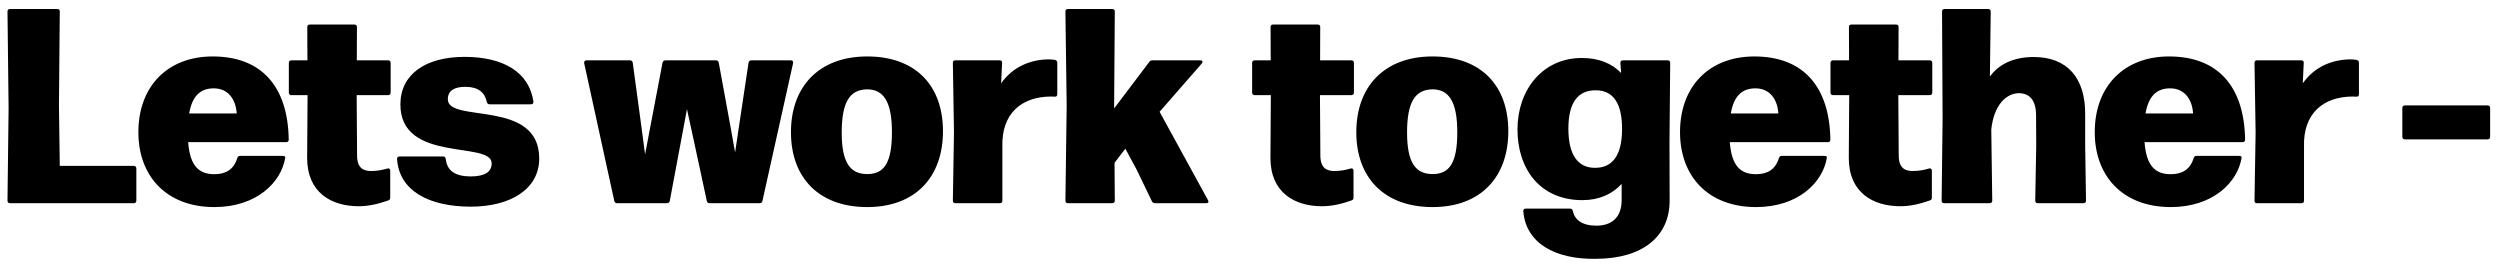 <svg width="3605" height="387" viewBox="0 0 3605 387" fill="none" xmlns="http://www.w3.org/2000/svg">
<g clip-path="url(#clip0_12_2)">
<path d="M14.4 293C12.2 293 10.8 291.8 10.8 289.2L12.4 156L10.8 16.6C10.8 14.2 12.2 13 14.4 13H82.6C85 13 86.2 14.2 86.2 16.6L85 152L86.2 239.2H193C195.2 239.2 196.6 240.6 196.6 243V289.2C196.6 291.6 195.2 293 193 293H14.4ZM309.141 298.6C240.341 298.6 199.541 254.4 199.541 190.6C199.541 124.2 241.941 81.4 306.741 81.4C376.741 81.4 415.141 124.2 416.341 201.2C416.341 203.6 415.141 205 412.741 205H271.341C273.941 239.4 286.941 251.2 309.141 251.2C325.541 251.2 337.141 244.4 342.141 228C342.741 226 344.141 224.8 346.141 224.8H407.741C410.141 224.8 411.741 225.8 411.341 227.2C405.741 262.8 370.141 298.6 309.141 298.6ZM272.741 163.6H341.341C340.141 143.8 329.341 127.4 308.341 127.4C289.741 127.4 277.341 137.4 272.741 163.6ZM517.309 297.4C477.909 297.4 442.909 277.8 442.909 227.8L443.509 137.2H420.309C417.909 137.2 416.509 135.8 416.509 133.4V90.6C416.509 88.4 417.909 87 420.309 87H443.309L443.109 39C443.109 36.6 444.309 35.4 446.709 35.4H511.109C513.509 35.4 514.709 36.6 514.709 39L514.509 87H559.709C561.909 87 563.309 88.4 563.309 90.6V133.4C563.309 135.8 561.909 137.2 559.709 137.2H514.309L514.909 224.2C514.909 242.2 523.909 246.6 534.909 246.6C545.109 246.6 552.309 244.8 558.509 243C561.109 242.2 562.709 243.6 562.709 246.2V284.8C562.709 287 561.909 288.4 559.909 289C546.509 293.8 531.909 297.4 517.309 297.4ZM678.769 298C618.369 298 575.569 275 572.569 229.4C572.369 227 573.969 225.6 576.169 225.6H638.969C641.169 225.6 642.369 226.8 642.769 229.2C644.569 246.4 656.769 254.4 678.769 254.4C699.169 254.4 708.969 247.8 708.969 235.6C708.969 202.6 577.369 235.8 577.369 150.6C577.369 107 613.769 82 669.969 82C725.769 82 762.969 104 769.169 146.4C769.569 149 767.969 150.4 765.569 150.4H705.969C703.769 150.4 702.569 149.2 701.969 147C699.169 133.4 689.569 125.2 671.169 125.2C655.569 125.2 645.769 130.4 645.769 143.2C645.769 178.2 777.569 142 777.569 228.6C777.569 272.4 736.569 298 678.769 298ZM842.406 91.2C842.006 88.6 843.206 87 845.806 87H908.406C910.606 87 912.206 88.2 912.406 90.4L924.606 180.4L930.206 222.6L938.206 180.4L955.406 90.2C956.006 88.2 957.406 87 959.606 87H1032.41C1034.41 87 1036.01 88.2 1036.41 90.2L1052.81 179.6L1060.01 219.8L1066.01 179.6L1079.41 90.4C1079.81 88.2 1081.21 87 1083.41 87H1140.41C1143.01 87 1144.21 88.6 1143.61 91.2L1099.41 289.8C1099.01 292 1097.61 293 1095.61 293H1023.21C1021.21 293 1019.81 292 1019.21 289.8L1000.01 200.6L990.606 157.4L982.606 200.2L965.806 289.8C965.406 291.8 963.806 293 961.806 293H889.806C887.806 293 886.406 292 885.806 289.8L842.406 91.2ZM1250.56 298.6C1181.16 298.6 1140.56 256.6 1140.56 190.6C1140.56 124.6 1181.16 81.4 1250.56 81.4C1320.16 81.4 1359.76 123.2 1359.76 189.2C1359.76 255.2 1320.16 298.6 1250.56 298.6ZM1250.56 251C1274.76 251 1286.16 235.2 1286.16 190.6C1286.16 147 1274.36 128.8 1250.16 128.8C1224.96 129.4 1213.76 147.6 1213.76 191.2C1213.76 234.6 1225.96 251 1250.56 251ZM1377.63 293C1375.23 293 1374.03 291.8 1374.03 289.2L1375.63 190.8L1374.03 90.6C1374.03 88.2 1375.23 87 1377.63 87H1441.63C1443.83 87 1445.23 88.2 1445.03 90.8L1443.63 120.2C1459.83 97 1485.03 85.6 1513.23 85.6C1515.83 85.6 1518.63 86 1521.23 86.4C1523.43 86.8 1524.63 88.4 1524.63 90.4V135.8C1524.63 138.2 1523.43 139.6 1521.03 139.4C1519.23 139.2 1517.23 139.2 1515.83 139.2C1473.03 139.2 1444.03 163.8 1445.43 211.4V289.2C1445.43 291.8 1444.23 293 1441.83 293H1377.63ZM1539.94 293C1537.74 293 1536.34 291.8 1536.34 289.2L1538.14 152.4L1536.34 16.6C1536.34 14.2 1537.74 13 1539.94 13H1603.74C1606.14 13 1607.54 14.2 1607.54 16.6L1606.54 156.4L1657.34 89.2C1658.34 87.6 1659.94 87 1661.74 87H1730.94C1734.14 87 1734.94 89.2 1732.94 91.6L1672.14 161.2L1741.94 288.6C1743.34 291.2 1742.34 293 1739.54 293H1665.54C1663.54 293 1662.14 292.2 1661.14 290.4L1638.94 244.4L1622.74 214.4L1607.14 234.8L1607.54 289.2C1607.54 291.8 1606.14 293 1603.74 293H1539.94ZM1906.37 297.4C1866.97 297.4 1831.97 277.8 1831.97 227.8L1832.57 137.2H1809.37C1806.97 137.2 1805.57 135.8 1805.57 133.4V90.6C1805.57 88.4 1806.97 87 1809.37 87H1832.37L1832.17 39C1832.17 36.6 1833.37 35.4 1835.77 35.4H1900.17C1902.57 35.4 1903.77 36.6 1903.77 39L1903.57 87H1948.77C1950.97 87 1952.37 88.4 1952.37 90.6V133.4C1952.37 135.8 1950.97 137.2 1948.77 137.2H1903.37L1903.97 224.2C1903.97 242.2 1912.97 246.6 1923.97 246.6C1934.17 246.6 1941.37 244.8 1947.57 243C1950.17 242.2 1951.77 243.6 1951.77 246.2V284.8C1951.77 287 1950.97 288.4 1948.97 289C1935.57 293.8 1920.97 297.4 1906.37 297.4ZM2065.79 298.6C1996.39 298.6 1955.79 256.6 1955.79 190.6C1955.79 124.6 1996.39 81.4 2065.79 81.4C2135.39 81.4 2174.99 123.2 2174.99 189.2C2174.99 255.2 2135.39 298.6 2065.79 298.6ZM2065.79 251C2089.99 251 2101.39 235.2 2101.39 190.6C2101.39 147 2089.59 128.8 2065.39 128.8C2040.19 129.4 2028.99 147.6 2028.99 191.2C2028.99 234.6 2041.19 251 2065.79 251ZM2300.81 373.2C2242.61 374.2 2200.21 350.6 2196.61 304.6C2196.41 302.2 2197.81 300.8 2200.21 300.8H2264.01C2266.21 300.8 2267.41 302 2268.01 304.2C2270.61 316.8 2281.21 325.4 2302.01 325.4C2324.01 325.4 2338.41 313.6 2338.41 288.4V265.2C2324.81 280 2305.81 288.6 2281.81 288.6C2221.01 288.6 2188.21 244 2188.21 186.6C2188.21 129.8 2224.21 83.6 2281.01 83.6C2304.81 83.6 2323.81 91 2337.61 105.2L2336.61 90.8C2336.41 88.4 2338.01 87 2340.21 87H2404.61C2407.01 87 2408.41 88.2 2408.41 90.6L2407.41 205.4L2407.61 289.4C2407.61 340.6 2369.21 373.2 2300.81 373.2ZM2300.21 242C2324.81 242 2338.61 224.6 2339.01 187.4C2339.41 149.2 2326.41 130.4 2301.41 130.2C2275.41 129.8 2261.61 148 2261.61 185.4C2261.61 224 2275.81 242.2 2300.21 242ZM2532.19 298.6C2463.39 298.6 2422.59 254.4 2422.59 190.6C2422.59 124.2 2464.99 81.4 2529.79 81.4C2599.79 81.4 2638.19 124.2 2639.39 201.2C2639.39 203.6 2638.19 205 2635.79 205H2494.39C2496.99 239.4 2509.99 251.2 2532.19 251.2C2548.59 251.2 2560.19 244.4 2565.19 228C2565.79 226 2567.19 224.8 2569.19 224.8H2630.79C2633.19 224.8 2634.79 225.8 2634.39 227.2C2628.79 262.8 2593.19 298.6 2532.19 298.6ZM2495.79 163.6H2564.39C2563.19 143.8 2552.39 127.4 2531.39 127.4C2512.79 127.4 2500.39 137.4 2495.79 163.6ZM2740.36 297.4C2700.96 297.4 2665.96 277.8 2665.96 227.8L2666.56 137.2H2643.36C2640.96 137.2 2639.56 135.8 2639.56 133.4V90.6C2639.56 88.4 2640.96 87 2643.36 87H2666.36L2666.16 39C2666.16 36.6 2667.36 35.4 2669.76 35.4H2734.16C2736.56 35.4 2737.76 36.6 2737.76 39L2737.56 87H2782.76C2784.96 87 2786.36 88.4 2786.36 90.6V133.4C2786.36 135.8 2784.96 137.2 2782.76 137.2H2737.36L2737.96 224.2C2737.96 242.2 2746.96 246.6 2757.96 246.6C2768.16 246.6 2775.36 244.8 2781.56 243C2784.16 242.2 2785.76 243.6 2785.76 246.2V284.8C2785.76 287 2784.96 288.4 2782.96 289C2769.56 293.8 2754.96 297.4 2740.36 297.4ZM2803.62 293C2801.22 293 2799.82 291.8 2799.82 289.2L2801.22 170.8L2800.42 16.6C2800.42 14.2 2801.82 13 2804.22 13H2866.82C2869.22 13 2870.62 14.2 2870.62 16.6L2869.42 110.4C2882.42 92.4 2903.82 82.2 2932.62 82.2C2980.22 82.2 3007.42 111.6 3006.82 165.6V210L3008.02 289.2C3008.02 291.8 3006.62 293 3004.42 293H2938.62C2936.22 293 2934.82 291.8 2934.82 289.2L2936.22 210.4L2936.02 165.8C2935.82 143.8 2926.02 134.4 2911.22 134.4C2893.82 134.4 2875.22 150.4 2871.42 186.8L2872.82 289.2C2872.82 291.8 2871.42 293 2869.02 293H2803.62ZM3130.23 298.6C3061.43 298.6 3020.63 254.4 3020.63 190.6C3020.63 124.2 3063.03 81.4 3127.83 81.4C3197.83 81.4 3236.23 124.2 3237.43 201.2C3237.43 203.6 3236.23 205 3233.83 205H3092.43C3095.03 239.4 3108.03 251.2 3130.23 251.2C3146.63 251.2 3158.23 244.4 3163.23 228C3163.83 226 3165.23 224.8 3167.23 224.8H3228.83C3231.23 224.8 3232.83 225.8 3232.43 227.2C3226.83 262.8 3191.23 298.6 3130.23 298.6ZM3093.83 163.6H3162.43C3161.23 143.8 3150.43 127.4 3129.43 127.4C3110.83 127.4 3098.43 137.4 3093.83 163.6ZM3254.59 293C3252.19 293 3250.99 291.8 3250.99 289.2L3252.59 190.8L3250.99 90.6C3250.99 88.2 3252.19 87 3254.59 87H3318.59C3320.79 87 3322.19 88.2 3321.99 90.8L3320.59 120.2C3336.79 97 3361.99 85.6 3390.19 85.6C3392.79 85.6 3395.59 86 3398.19 86.4C3400.39 86.8 3401.59 88.4 3401.59 90.4V135.8C3401.59 138.2 3400.39 139.6 3397.99 139.4C3396.19 139.2 3394.19 139.2 3392.79 139.2C3349.99 139.2 3320.99 163.8 3322.39 211.4V289.2C3322.39 291.8 3321.19 293 3318.79 293H3254.59ZM3467.97 201C3465.57 201 3464.17 199.6 3464.17 197.2V155.6C3464.17 153.4 3465.57 152 3467.97 152H3586.97C3589.37 152 3590.77 153.4 3590.77 155.6V197.2C3590.77 199.6 3589.37 201 3586.97 201H3467.97Z" fill="black"/>
</g>
<defs>
<clipPath id="clip0_12_2">
<rect width="3605" height="387" fill="white"/>
</clipPath>
</defs>
</svg>
